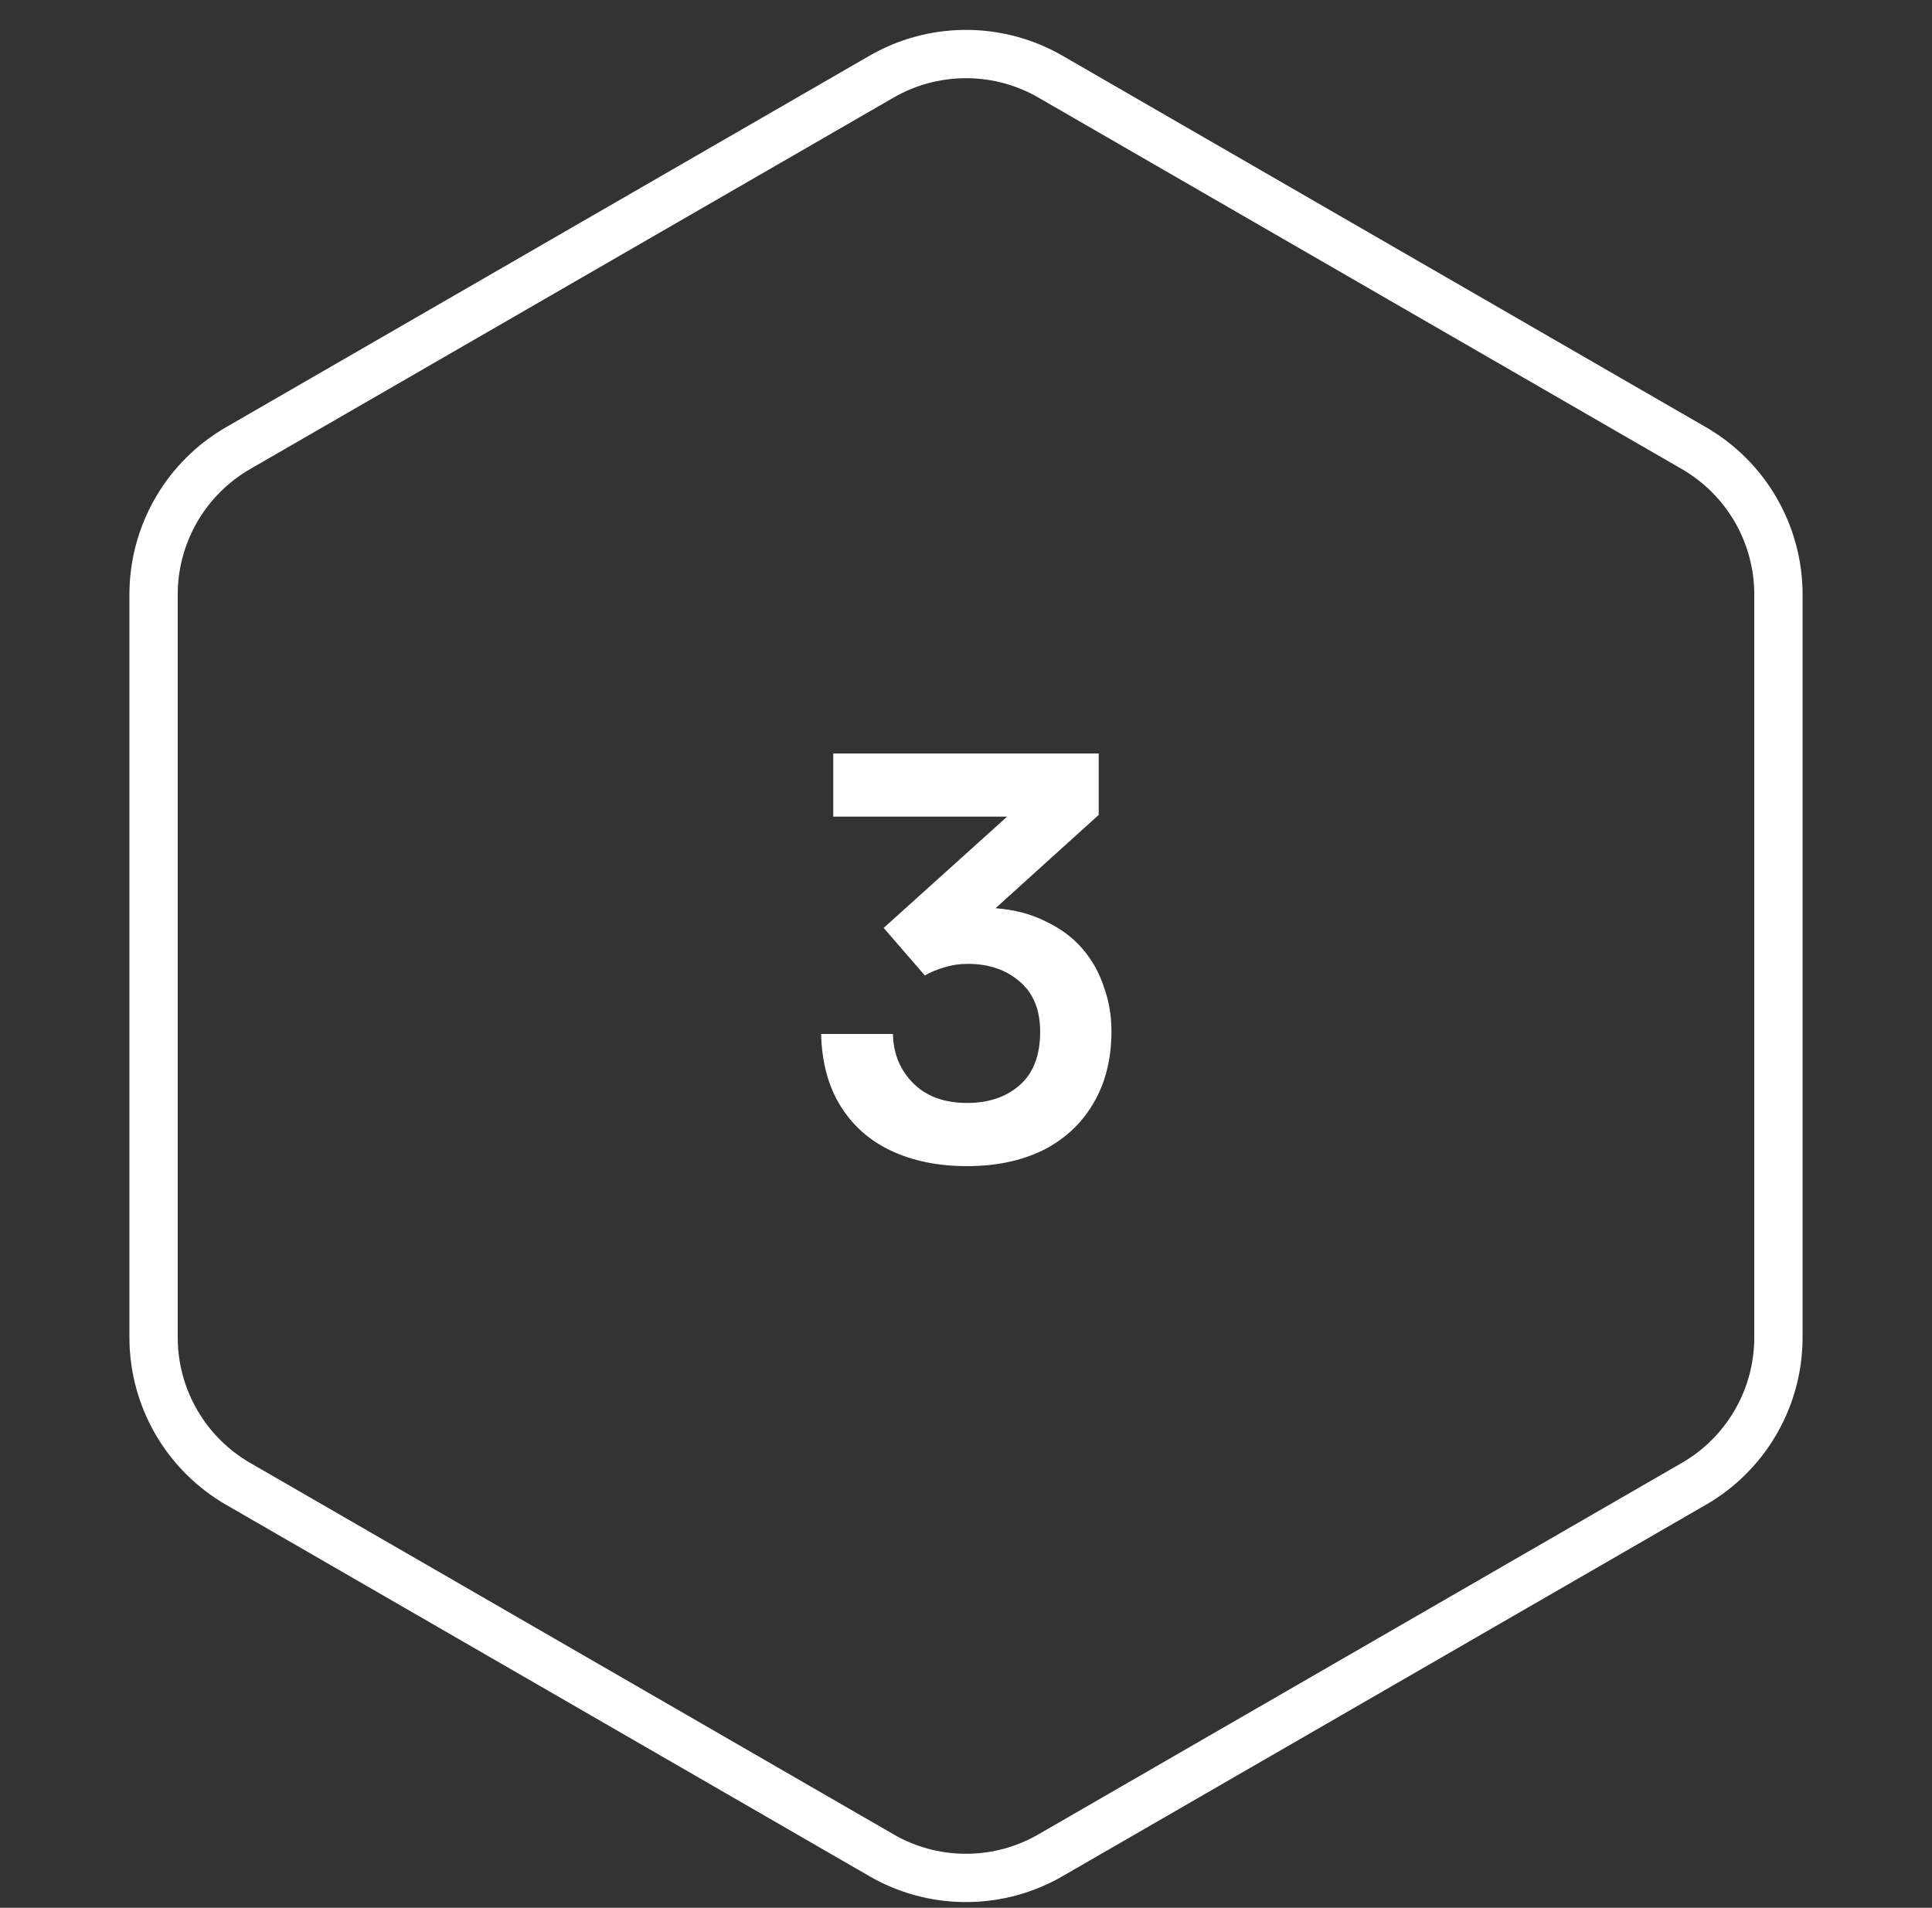 <svg width="80" height="79" viewBox="0 0 80 79" fill="none" xmlns="http://www.w3.org/2000/svg">
<rect x="0" y="0" width="80" height="79" fill="#333333" stroke="none"/>
<path d="M40.047 48.288C38.863 48.288 37.823 48.08 36.927 47.664C36.031 47.248 35.327 46.632 34.815 45.816C34.303 45 34.031 44 33.999 42.816H36.975C36.991 43.632 37.271 44.312 37.815 44.856C38.359 45.4 39.103 45.672 40.047 45.672C40.943 45.672 41.671 45.424 42.231 44.928C42.791 44.432 43.071 43.696 43.071 42.72C43.071 41.808 42.783 41.112 42.207 40.632C41.647 40.152 40.935 39.912 40.071 39.912C39.735 39.912 39.415 39.96 39.111 40.056C38.823 40.136 38.551 40.248 38.295 40.392L36.591 38.424L41.703 33.816H34.503V31.2H45.495V33.744L41.223 37.608C42.023 37.672 42.719 37.856 43.311 38.16C43.919 38.448 44.423 38.824 44.823 39.288C45.223 39.752 45.519 40.28 45.711 40.872C45.919 41.448 46.023 42.056 46.023 42.696C46.023 43.864 45.767 44.872 45.255 45.72C44.759 46.552 44.063 47.192 43.167 47.64C42.271 48.072 41.231 48.288 40.047 48.288Z" fill="white"/>
<path d="M36.5 3.176C38.598 1.964 41.168 1.926 43.296 3.062L43.5 3.176L70.141 18.557C72.306 19.807 73.641 22.118 73.641 24.619V55.381C73.641 57.803 72.389 60.048 70.342 61.323L70.141 61.443L43.5 76.824C41.402 78.036 38.832 78.074 36.704 76.939L36.5 76.824L9.859 61.443C7.694 60.193 6.359 57.882 6.359 55.381V24.619C6.359 22.197 7.611 19.951 9.658 18.677L9.859 18.557L36.5 3.176Z" stroke="white" stroke-width="2"/>
</svg>
